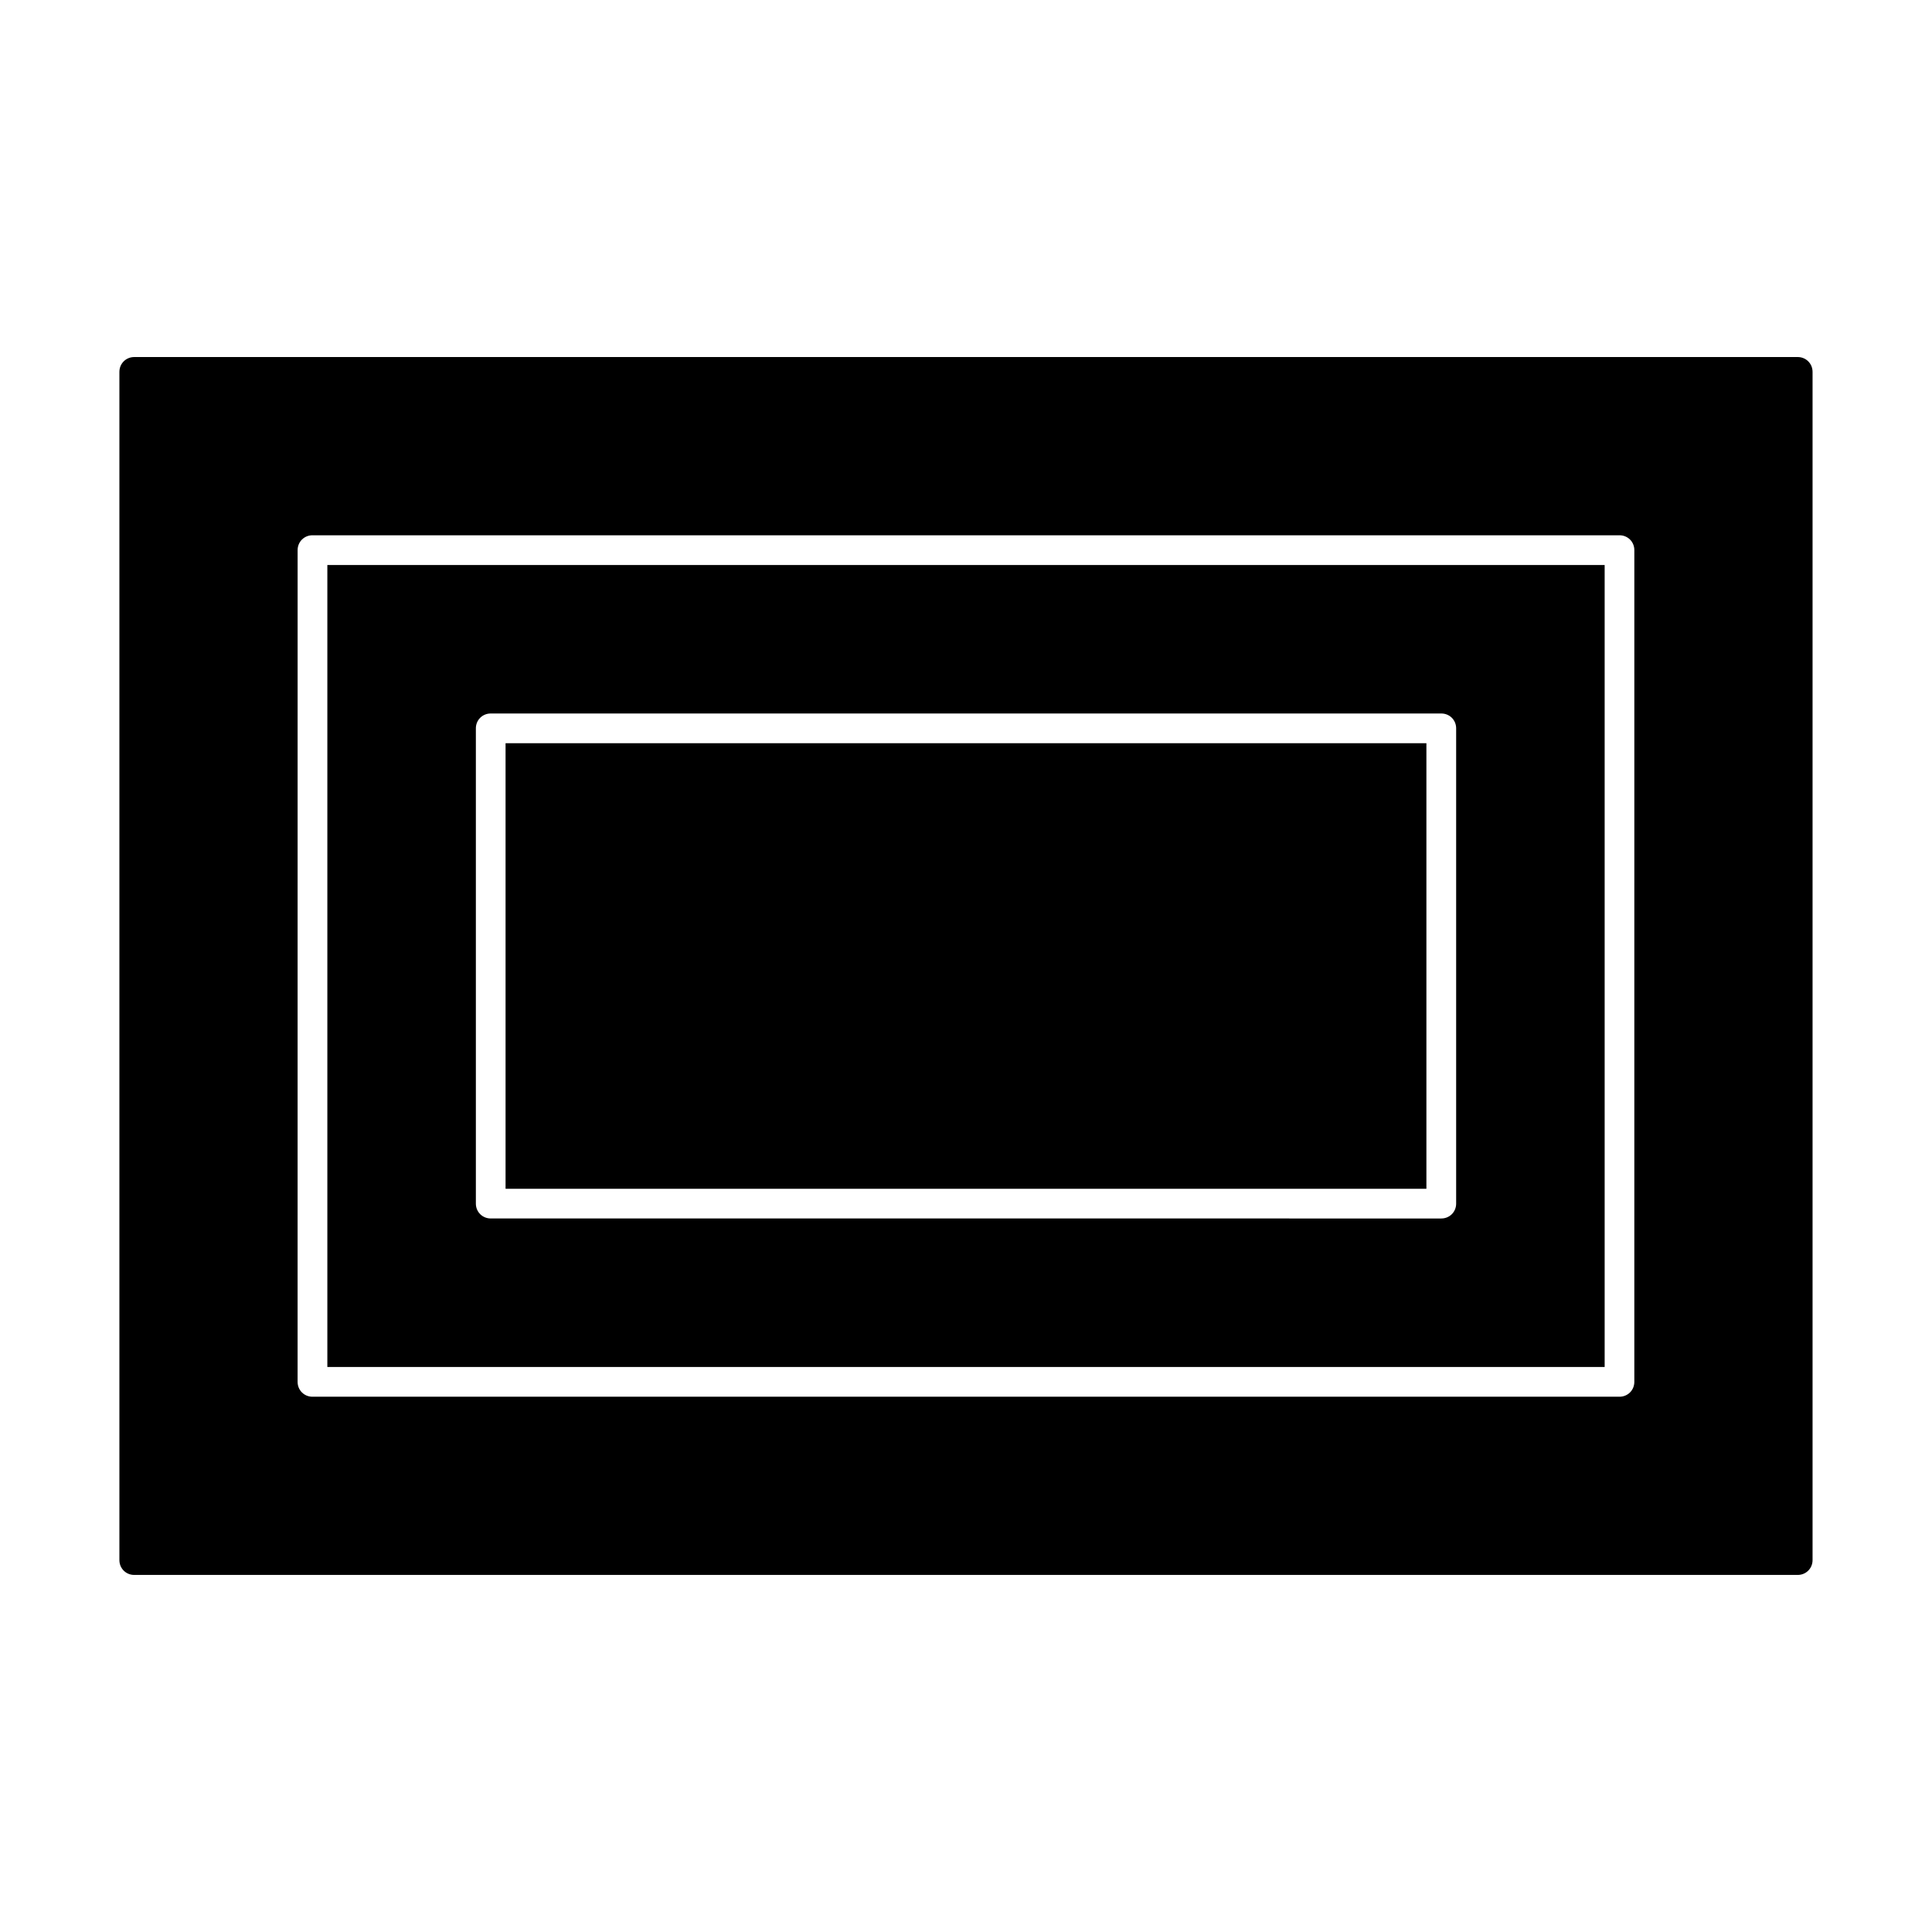 <?xml version="1.0" encoding="UTF-8"?>
<!-- Uploaded to: SVG Repo, www.svgrepo.com, Generator: SVG Repo Mixer Tools -->
<svg fill="#000000" width="800px" height="800px" version="1.1" viewBox="144 144 512 512" xmlns="http://www.w3.org/2000/svg">
 <g>
  <path d="m620.41 238.62h-440.83c-2.203 0-3.938 1.734-3.938 3.938v314.88c0 2.203 1.73 3.938 3.938 3.938h440.83c2.203 0 3.938-1.73 3.938-3.938v-314.88c0-2.203-1.73-3.938-3.938-3.938zm-43.297 271.59c0 2.203-1.73 3.938-3.938 3.938h-346.37c-2.203 0-3.938-1.73-3.938-3.938l0.004-220.42c0-2.203 1.73-3.938 3.938-3.938h346.37c2.203 0 3.938 1.73 3.938 3.938z"/>
  <path d="m230.75 506.27h338.5v-212.54h-338.5zm39.359-169.25c0-2.203 1.73-3.938 3.938-3.938h251.91c2.203 0 3.938 1.73 3.938 3.938v125.95c0 2.203-1.73 3.938-3.938 3.938l-251.91-0.004c-2.203 0-3.938-1.73-3.938-3.938z"/>
  <path d="m277.98 340.96h244.03v118.08h-244.03z"/>
 </g>
</svg>